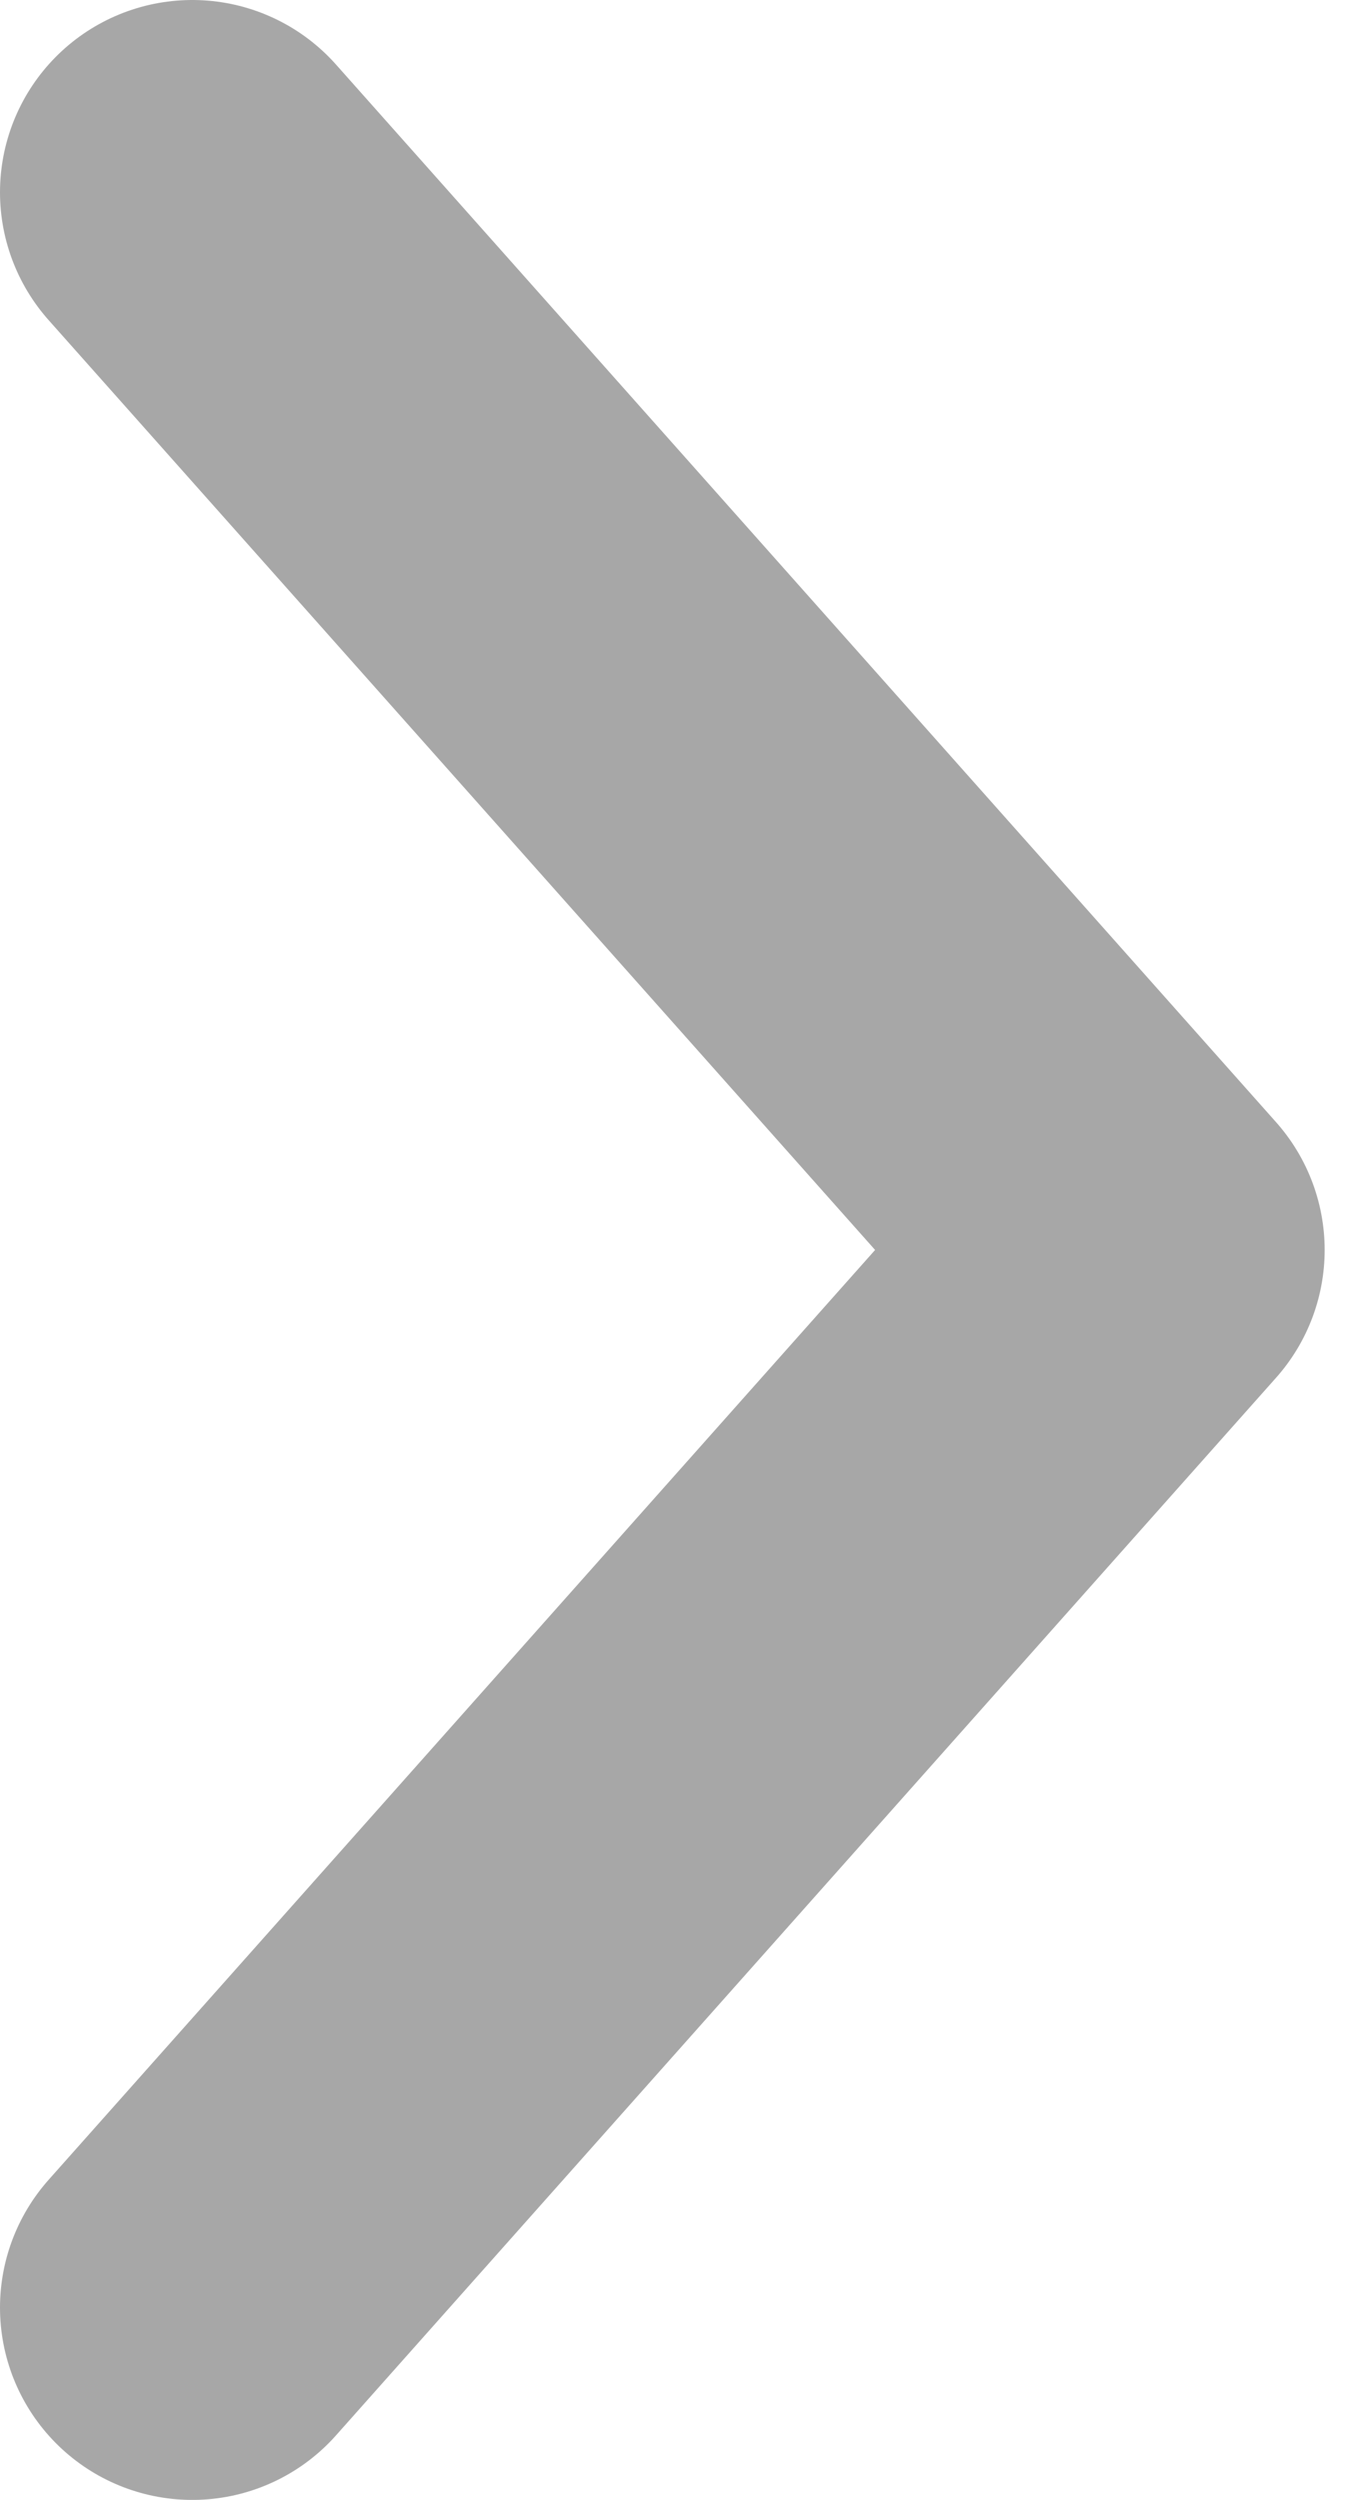 
<svg width="7" height="13" viewBox="0 0 7 13" fill="none" xmlns="http://www.w3.org/2000/svg">
  <path d="M1 1L5.889 6.5L1 12" stroke="#A7A7A7" stroke-width="2" stroke-linecap="round" stroke-linejoin="round"/>
</svg>
